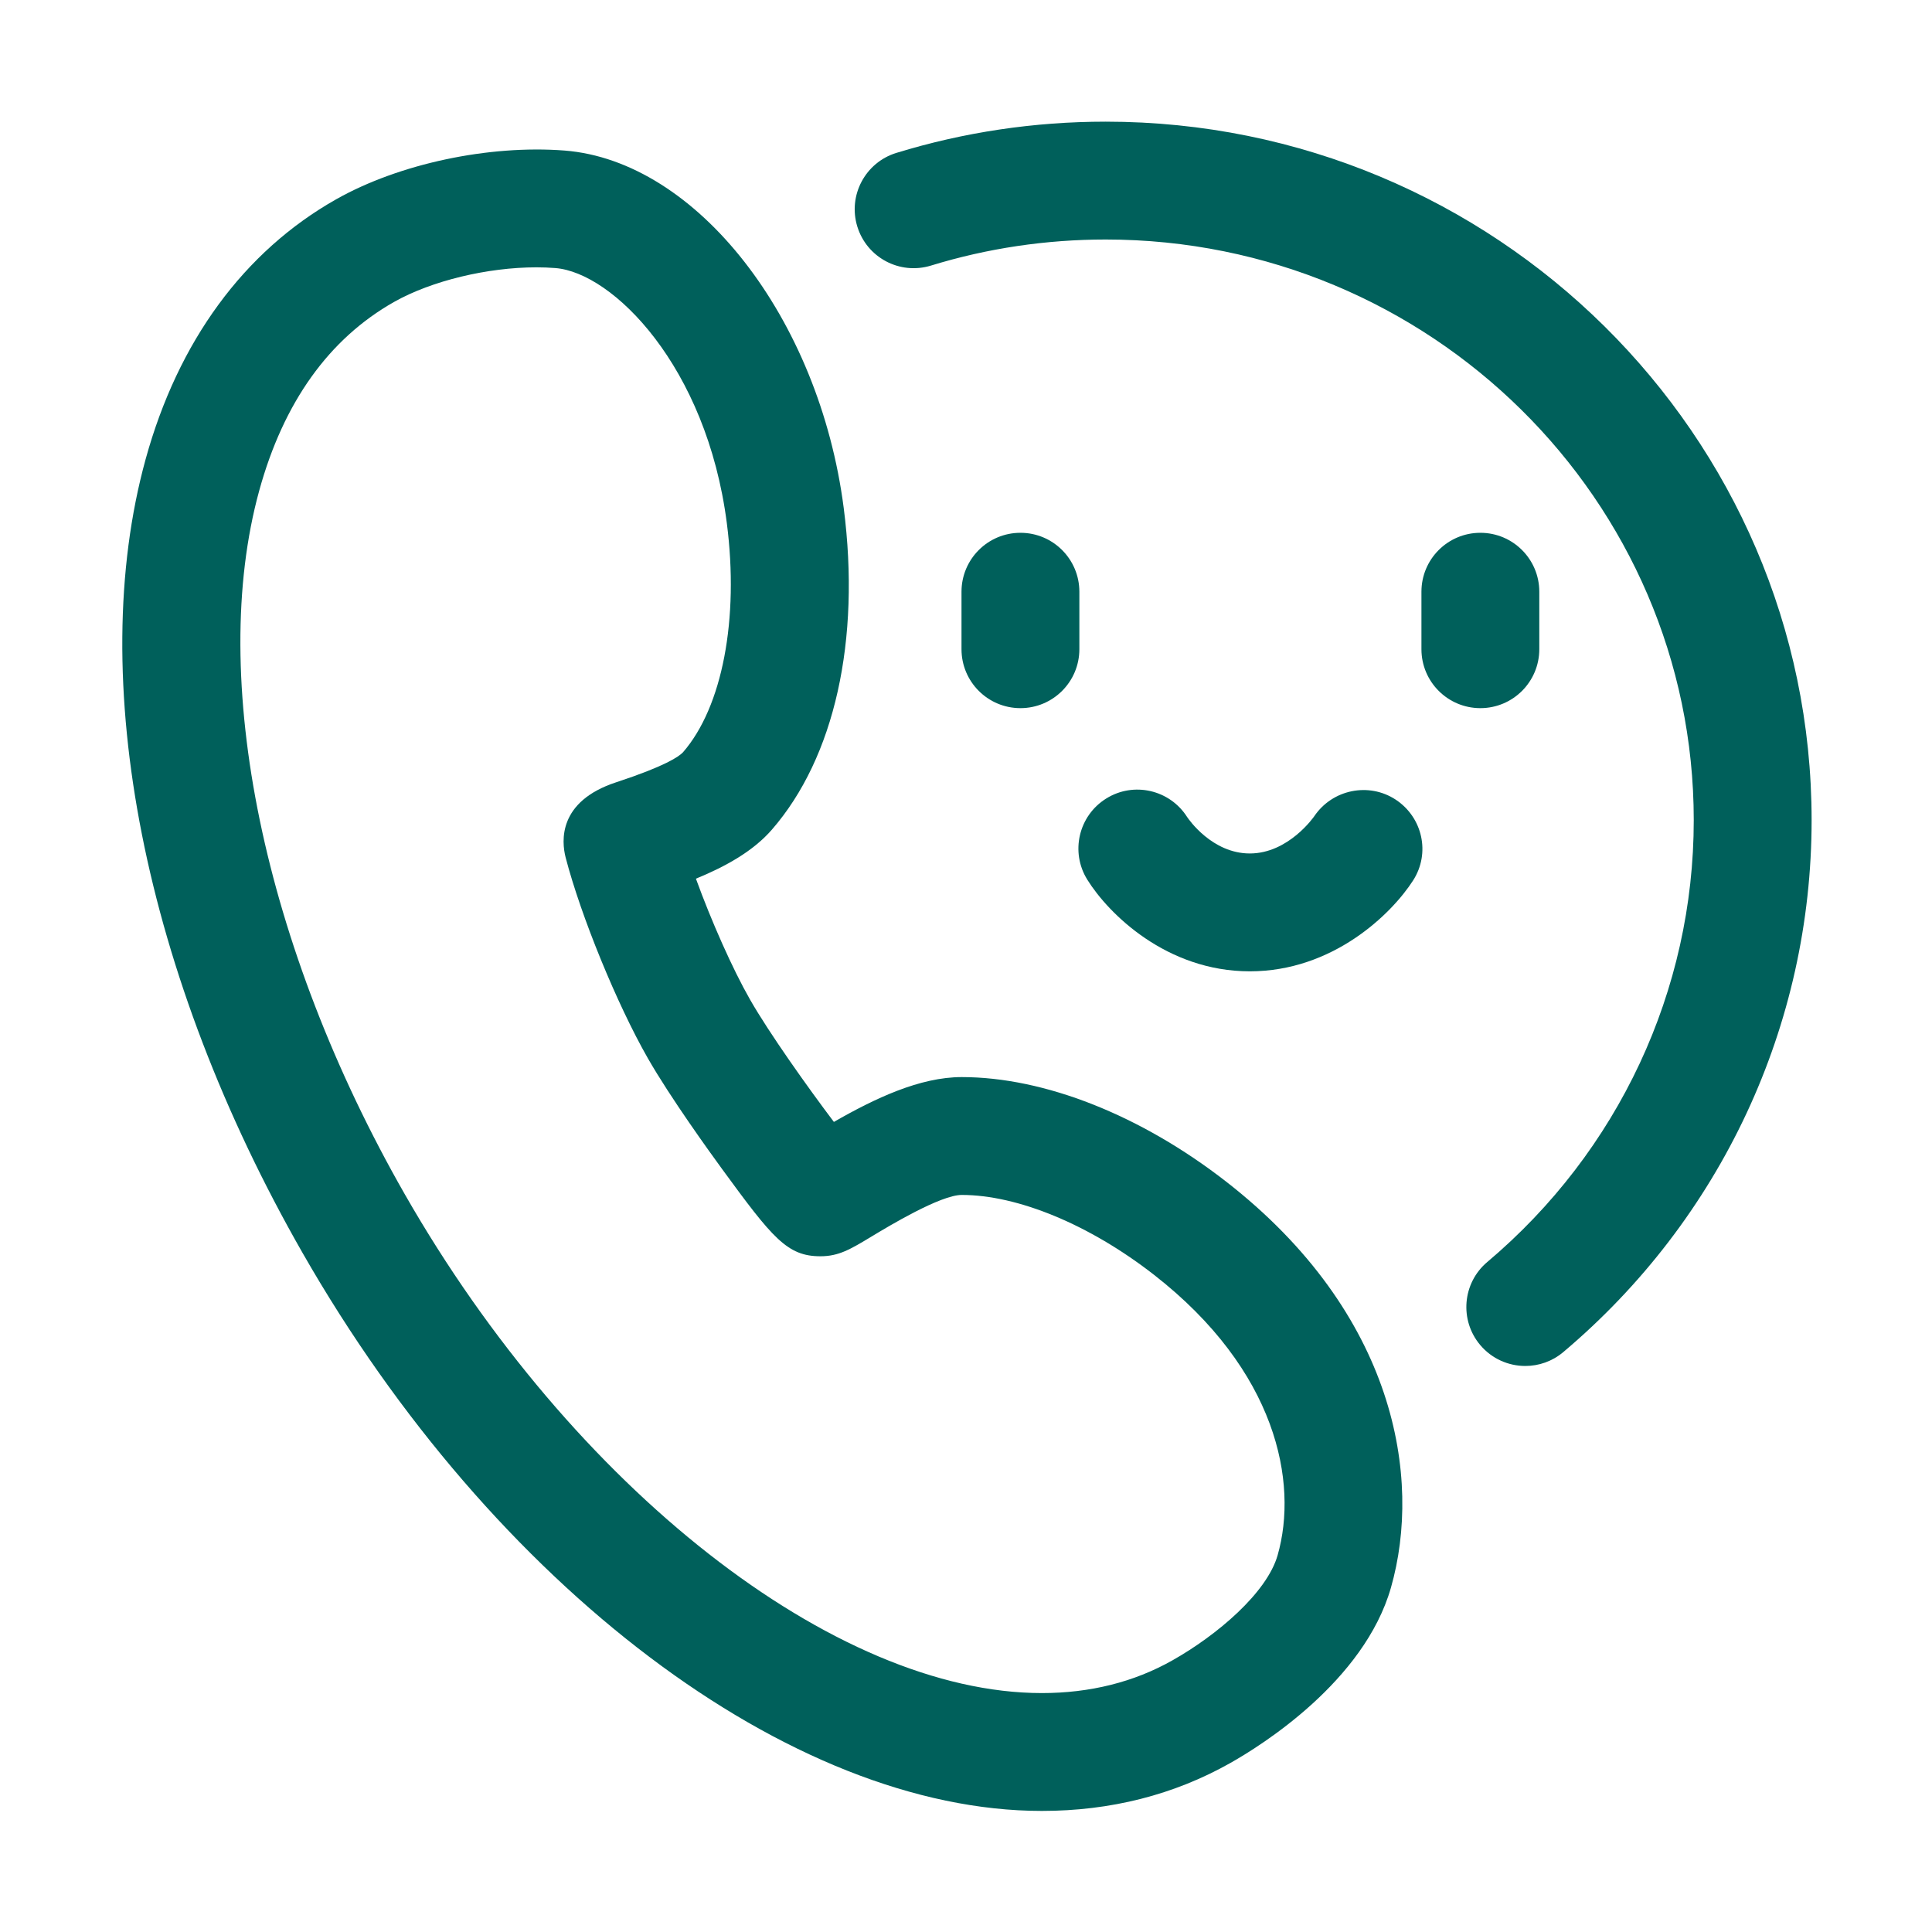 <?xml version="1.0" standalone="no"?><!DOCTYPE svg PUBLIC "-//W3C//DTD SVG 1.1//EN" "http://www.w3.org/Graphics/SVG/1.1/DTD/svg11.dtd"><svg t="1649389213784" class="icon" viewBox="0 0 1024 1024" version="1.1" xmlns="http://www.w3.org/2000/svg" p-id="2414" xmlns:xlink="http://www.w3.org/1999/xlink" width="48" height="48"><defs><style type="text/css">@font-face { font-family: feedback-iconfont; src: url("//at.alicdn.com/t/font_1031158_u69w8yhxdu.woff2?t=1630033759944") format("woff2"), url("//at.alicdn.com/t/font_1031158_u69w8yhxdu.woff?t=1630033759944") format("woff"), url("//at.alicdn.com/t/font_1031158_u69w8yhxdu.ttf?t=1630033759944") format("truetype"); }
</style></defs><path d="M649.904 626.301c-45.254-35.218-96.342-55.42-140.172-55.42-22.194 0-45.985 11.275-67.753 23.76-13.888-18.382-34.243-47.042-44.389-64.754-9.425-16.511-20.578-41.725-28.732-64.164 15.891-6.528 30.379-14.62 40.251-25.987 33.236-38.217 47.114-100.348 38.085-170.46-12.984-100.755-77.981-183.993-147.97-189.483-40.119-3.09-87.64 6.975-121.008 25.814-48.883 27.614-83.827 75.287-101.049 137.855-32.006 116.311-0.915 273.523 83.166 420.548 101.212 176.937 258.69 295.819 391.867 295.819 36.469 0 70.081-8.551 99.901-25.397 16.379-9.231 70.925-43.25 85.129-92.947C753.861 783.279 739.669 696.179 649.904 626.301zM677.162 824.324c-5.704 19.968-32.117 42.366-55.776 55.715-20.344 11.499-43.616 17.325-69.187 17.325-109.763 0-248.604-108.716-337.636-264.362-74.88-130.931-104.456-273.838-77.168-372.956 12.892-46.85 36.967-80.513 71.535-100.044 19.927-11.245 49.625-18.311 75.388-18.311 3.416 0 6.771 0.132 10.014 0.387 30.338 2.379 80.167 51.893 90.903 135.191 6.557 50.886-2.359 97.44-23.231 121.455-2.135 2.297-9.577 7.422-35.432 15.911-30.857 10.127-28.996 31.254-26.759 39.906 8.083 31.05 27.207 77.757 43.555 106.357 11.915 20.822 33.104 50.163 39.315 58.664 26.811 36.693 34.548 46.29 52.147 46.29 9.781 0 15.963-3.731 27.176-10.502 9.018-5.439 36.459-22.001 47.724-22.001 29.759 0 67.813 15.79 101.803 42.244C676.755 726.365 688.203 785.71 677.162 824.324z" p-id="2415" fill="#00605b"></path><path d="M540.852 282.393c-17.253 0-31.233 13.979-31.233 31.233l0 30.471c0 17.253 13.979 31.233 31.233 31.233 17.253 0 31.233-13.979 31.233-31.233l0-30.471C572.085 296.372 558.105 282.393 540.852 282.393z" p-id="2416" fill="#00605b"></path><path d="M784.626 282.393c-17.253 0-31.233 13.979-31.233 31.233l0 30.471c0 17.253 13.979 31.233 31.233 31.233s31.233-13.979 31.233-31.233l0-30.471C815.86 296.372 801.88 282.393 784.626 282.393z" p-id="2417" fill="#00605b"></path><path d="M739.761 423.835c-14.305-9.394-33.592-5.399-43.159 8.764-0.132 0.193-13.614 19.755-34.171 19.755-19.988 0-32.433-18.118-33.267-19.378-9.181-14.407-28.294-18.82-42.834-9.75-14.651 9.099-19.154 28.356-10.045 43.006 11.214 18.046 41.969 48.589 86.145 48.589 43.962 0 75.104-30.319 86.572-48.222C758.225 452.201 754.035 433.24 739.761 423.835z" p-id="2418" fill="#00605b"></path><path d="M586.045 64.483c-37.821 0-75.155 5.572-110.962 16.562-16.48 5.063-25.753 22.54-20.69 39.031 5.063 16.47 22.469 25.753 39.031 20.69 29.85-9.171 61.023-13.817 92.621-13.817 171.863 0 311.68 138.057 311.68 307.755 0 90.191-39.885 175.543-109.427 234.176-13.186 11.122-14.865 30.826-3.751 44.013 6.182 7.33 15.007 11.103 23.902 11.103 7.107 0 14.254-2.41 20.11-7.35 83.654-70.528 131.632-173.297 131.632-281.941C960.191 230.561 792.354 64.483 586.045 64.483z" p-id="2419" fill="#00605b"></path></svg>